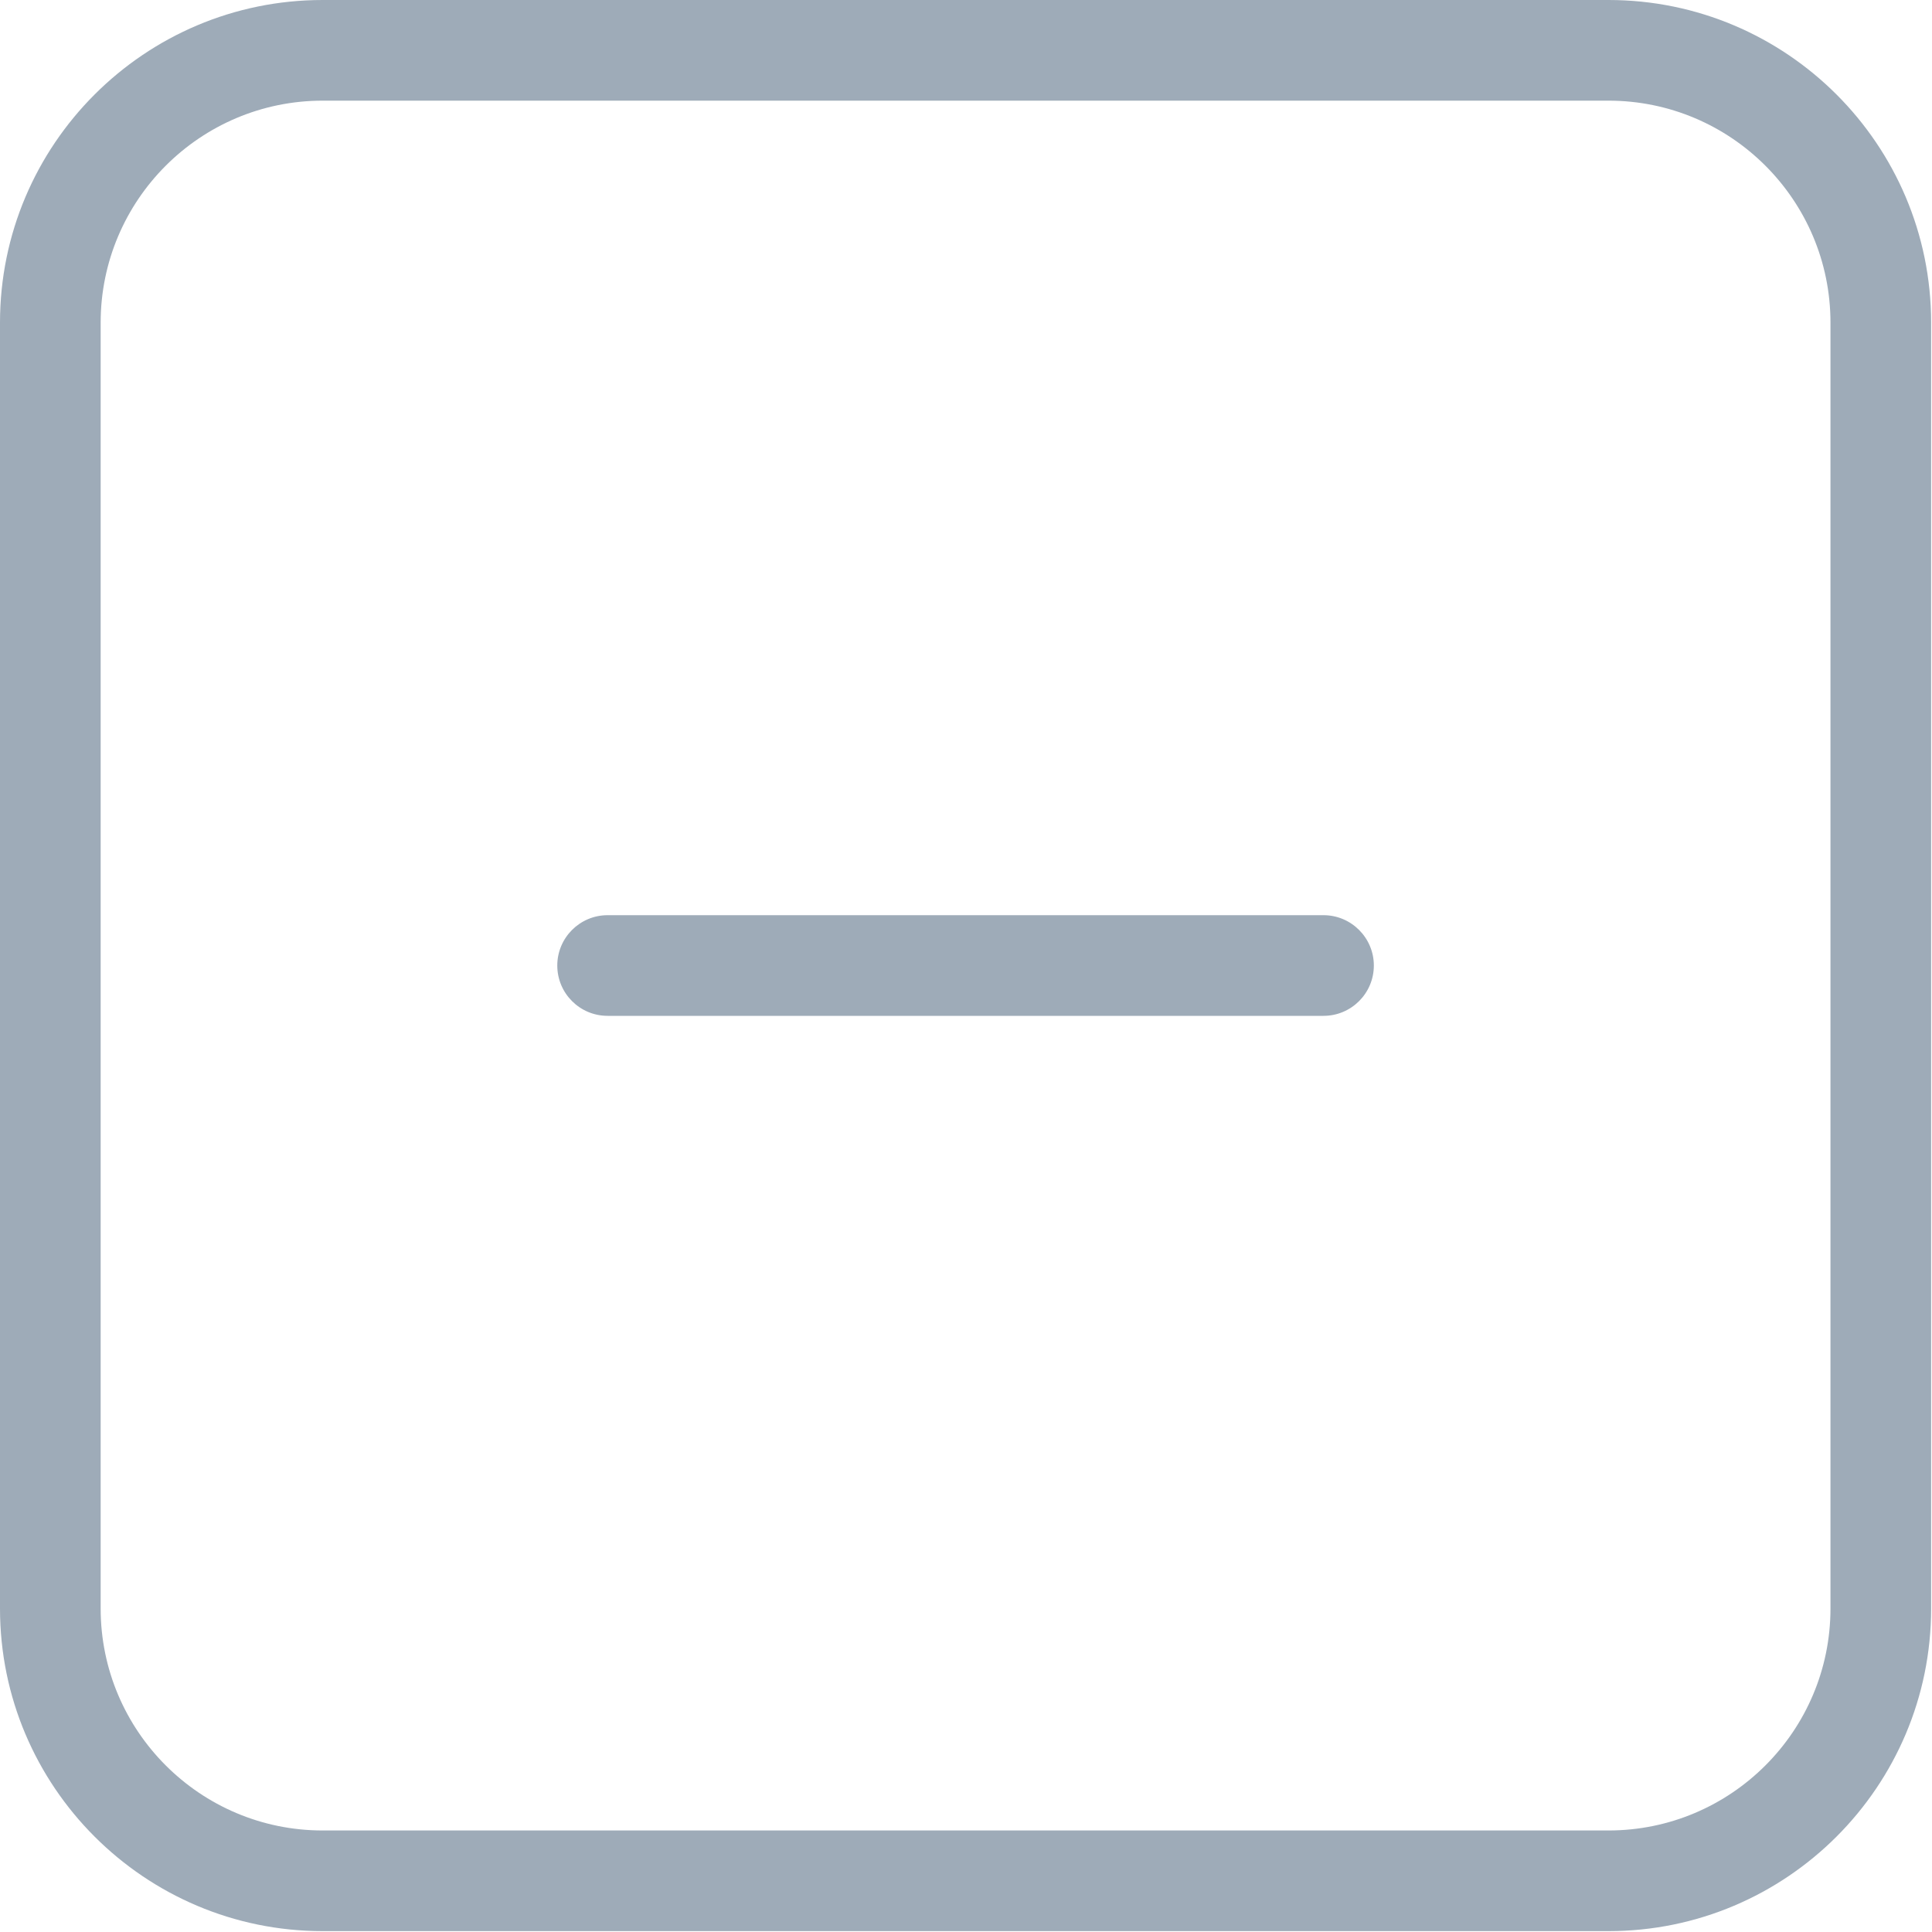 <?xml version="1.0" encoding="UTF-8" standalone="no"?> <svg xmlns="http://www.w3.org/2000/svg" xmlns:xlink="http://www.w3.org/1999/xlink" xmlns:serif="http://www.serif.com/" width="100%" height="100%" viewBox="0 0 20 20" version="1.1" xml:space="preserve" style="fill-rule:evenodd;clip-rule:evenodd;stroke-linejoin:round;stroke-miterlimit:2;"><g><path d="M19.991,3.34l-0,13.311c-0,1.843 -1.497,3.34 -3.34,3.34l-13.311,-0c-1.843,-0 -3.34,-1.497 -3.34,-3.34l0,-13.311c0,-1.843 1.497,-3.34 3.34,-3.34l13.311,0c1.843,0 3.34,1.497 3.34,3.34Zm-1.042,-0c-0,-1.268 -1.03,-2.298 -2.298,-2.298l-13.311,-0c-1.268,-0 -2.298,1.03 -2.298,2.298l-0,13.311c-0,1.268 1.03,2.298 2.298,2.298l13.311,-0c1.268,-0 2.298,-1.03 2.298,-2.298l-0,-13.311Zm-12.659,7.176c-0.288,0 -0.521,-0.233 -0.521,-0.521c-0,-0.287 0.233,-0.521 0.521,-0.521l7.411,0c0.287,0 0.521,0.234 0.521,0.521c-0,0.288 -0.234,0.521 -0.521,0.521l-7.411,0Z" style="fill:#9eabb8;"></path></g></svg> 